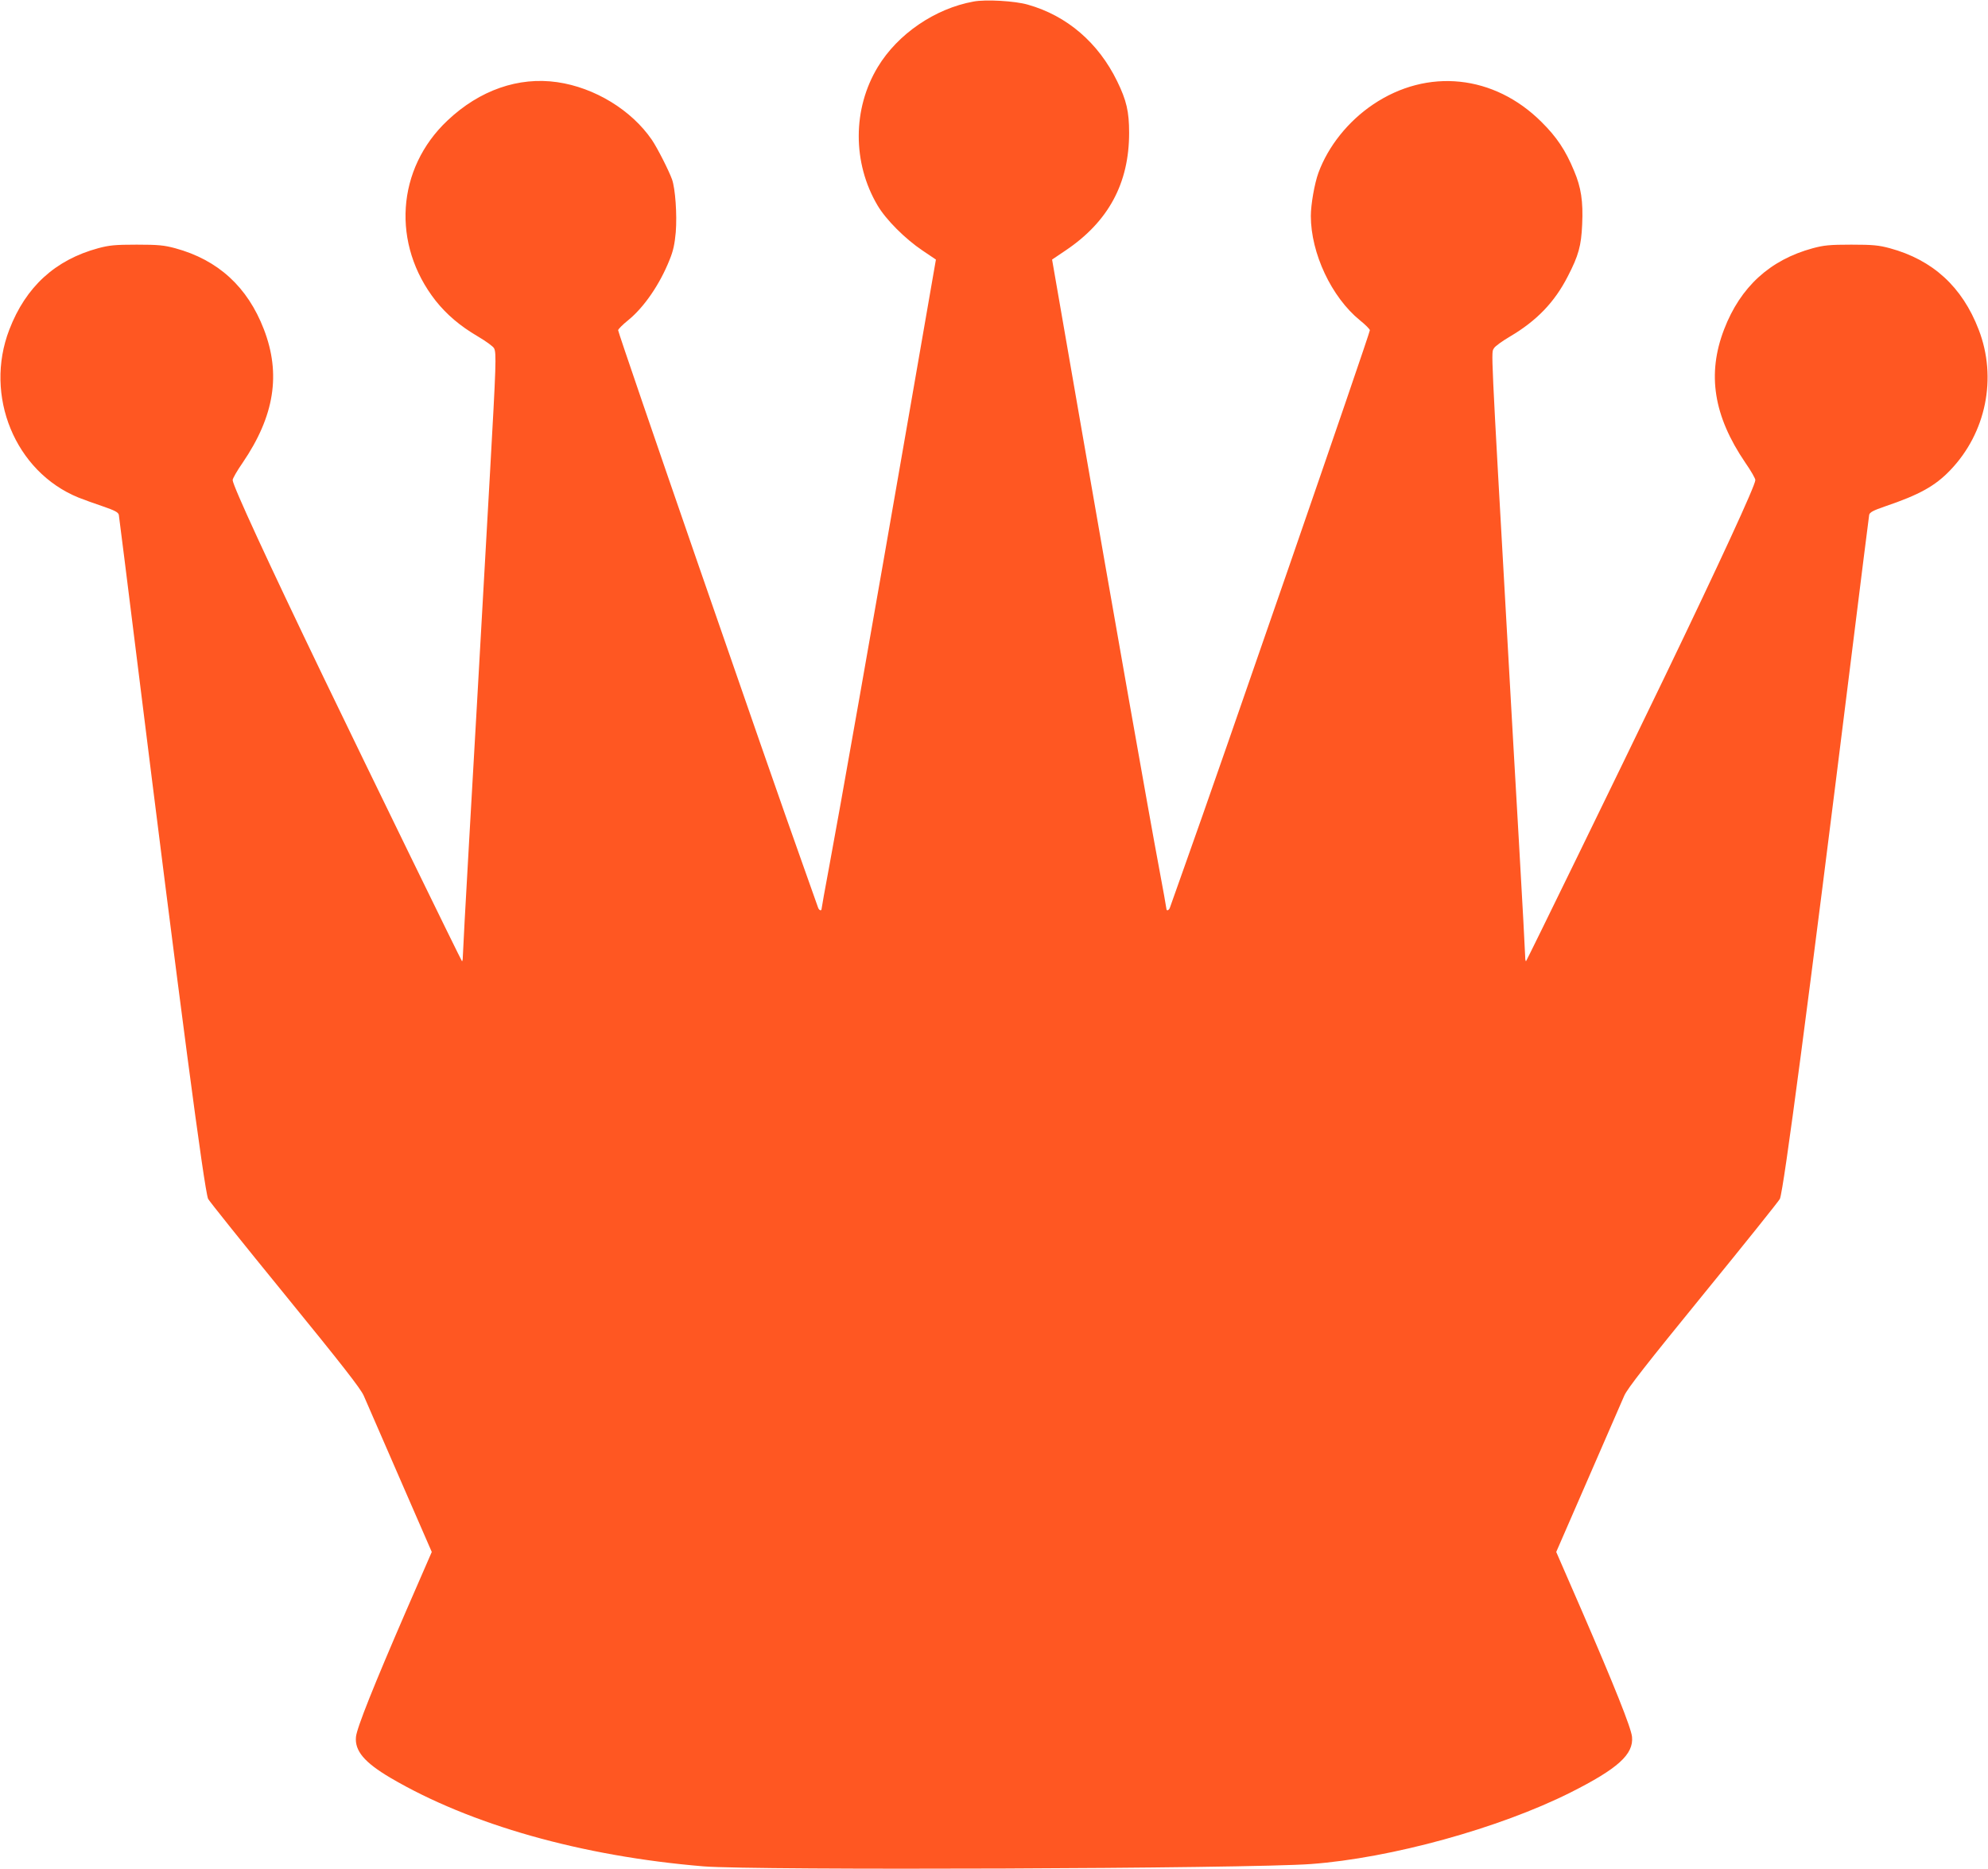 <?xml version="1.0" standalone="no"?>
<!DOCTYPE svg PUBLIC "-//W3C//DTD SVG 20010904//EN"
 "http://www.w3.org/TR/2001/REC-SVG-20010904/DTD/svg10.dtd">
<svg version="1.0" xmlns="http://www.w3.org/2000/svg"
 width="1280pt" height="1203pt" viewBox="0 0 1280 1203"
 preserveAspectRatio="xMidYMid meet">
<g transform="translate(0,1203) scale(0.1,-0.1)"
fill="#ff5722" stroke="none">
<path d="M6268 12020 c-248 -45 -488 -209 -616 -421 -163 -269 -164 -617 -2
-891 54 -92 178 -216 290 -291 l86 -58 -168 -967 c-233 -1342 -460 -2627 -519
-2940 -27 -144 -49 -267 -49 -272 0 -17 -17 -11 -23 8 -3 9 -48 136 -100 282
-204 569 -1187 3413 -1187 3434 0 7 29 36 65 65 102 83 203 230 266 388 24 58
33 102 40 178 9 114 -3 281 -24 340 -21 58 -94 202 -130 255 -131 191 -367
336 -609 371 -249 36 -500 -51 -707 -247 -329 -310 -361 -797 -76 -1160 71
-89 156 -162 272 -230 51 -30 98 -64 104 -76 16 -29 13 -108 -26 -801 -83
-1476 -97 -1718 -135 -2380 -22 -384 -40 -714 -40 -734 0 -20 -3 -34 -6 -30
-6 6 -591 1205 -891 1827 -356 739 -583 1231 -585 1269 -1 9 28 60 65 113 204
300 247 570 136 858 -105 273 -295 447 -571 522 -71 19 -108 23 -248 23 -140
0 -177 -4 -248 -23 -276 -75 -466 -248 -572 -524 -164 -425 37 -915 445 -1081
33 -13 104 -39 158 -57 76 -26 98 -38 102 -54 2 -12 54 -424 115 -916 279
-2244 435 -3429 460 -3488 6 -13 227 -289 493 -615 366 -449 489 -606 509
-652 14 -33 119 -273 232 -533 l206 -473 -165 -379 c-207 -478 -317 -752 -323
-811 -9 -90 54 -165 222 -264 514 -302 1232 -505 2016 -570 328 -27 3508 -15
3911 15 515 38 1211 230 1670 460 306 154 408 246 397 359 -6 59 -116 333
-323 811 l-165 379 206 473 c113 260 218 500 232 533 20 46 143 203 509 652
266 326 487 602 493 615 25 59 181 1244 460 3488 61 492 113 904 115 916 4 16
26 28 102 54 221 75 322 131 419 232 232 241 304 596 184 906 -106 276 -296
449 -572 524 -71 19 -108 23 -248 23 -140 0 -177 -4 -248 -23 -276 -75 -466
-249 -571 -522 -111 -288 -68 -558 136 -858 37 -53 66 -104 65 -113 -2 -38
-229 -530 -585 -1269 -300 -622 -885 -1821 -891 -1827 -3 -4 -6 10 -6 30 0 20
-18 350 -40 734 -22 384 -54 937 -70 1228 -115 2028 -109 1919 -91 1953 6 12
53 46 104 76 171 101 286 220 371 386 70 135 87 198 93 335 7 149 -7 239 -52
345 -55 133 -112 218 -210 315 -305 304 -734 349 -1085 112 -160 -108 -288
-268 -351 -439 -25 -68 -49 -204 -49 -278 0 -240 133 -523 316 -672 35 -28 64
-57 64 -64 0 -21 -983 -2865 -1187 -3434 -52 -146 -97 -273 -100 -282 -6 -19
-23 -25 -23 -8 0 5 -22 128 -49 272 -59 313 -286 1598 -519 2940 l-168 967 86
58 c277 186 410 433 410 758 0 137 -17 209 -77 332 -121 248 -323 422 -575
493 -82 24 -272 35 -350 20z"/>
</g>
</svg>
